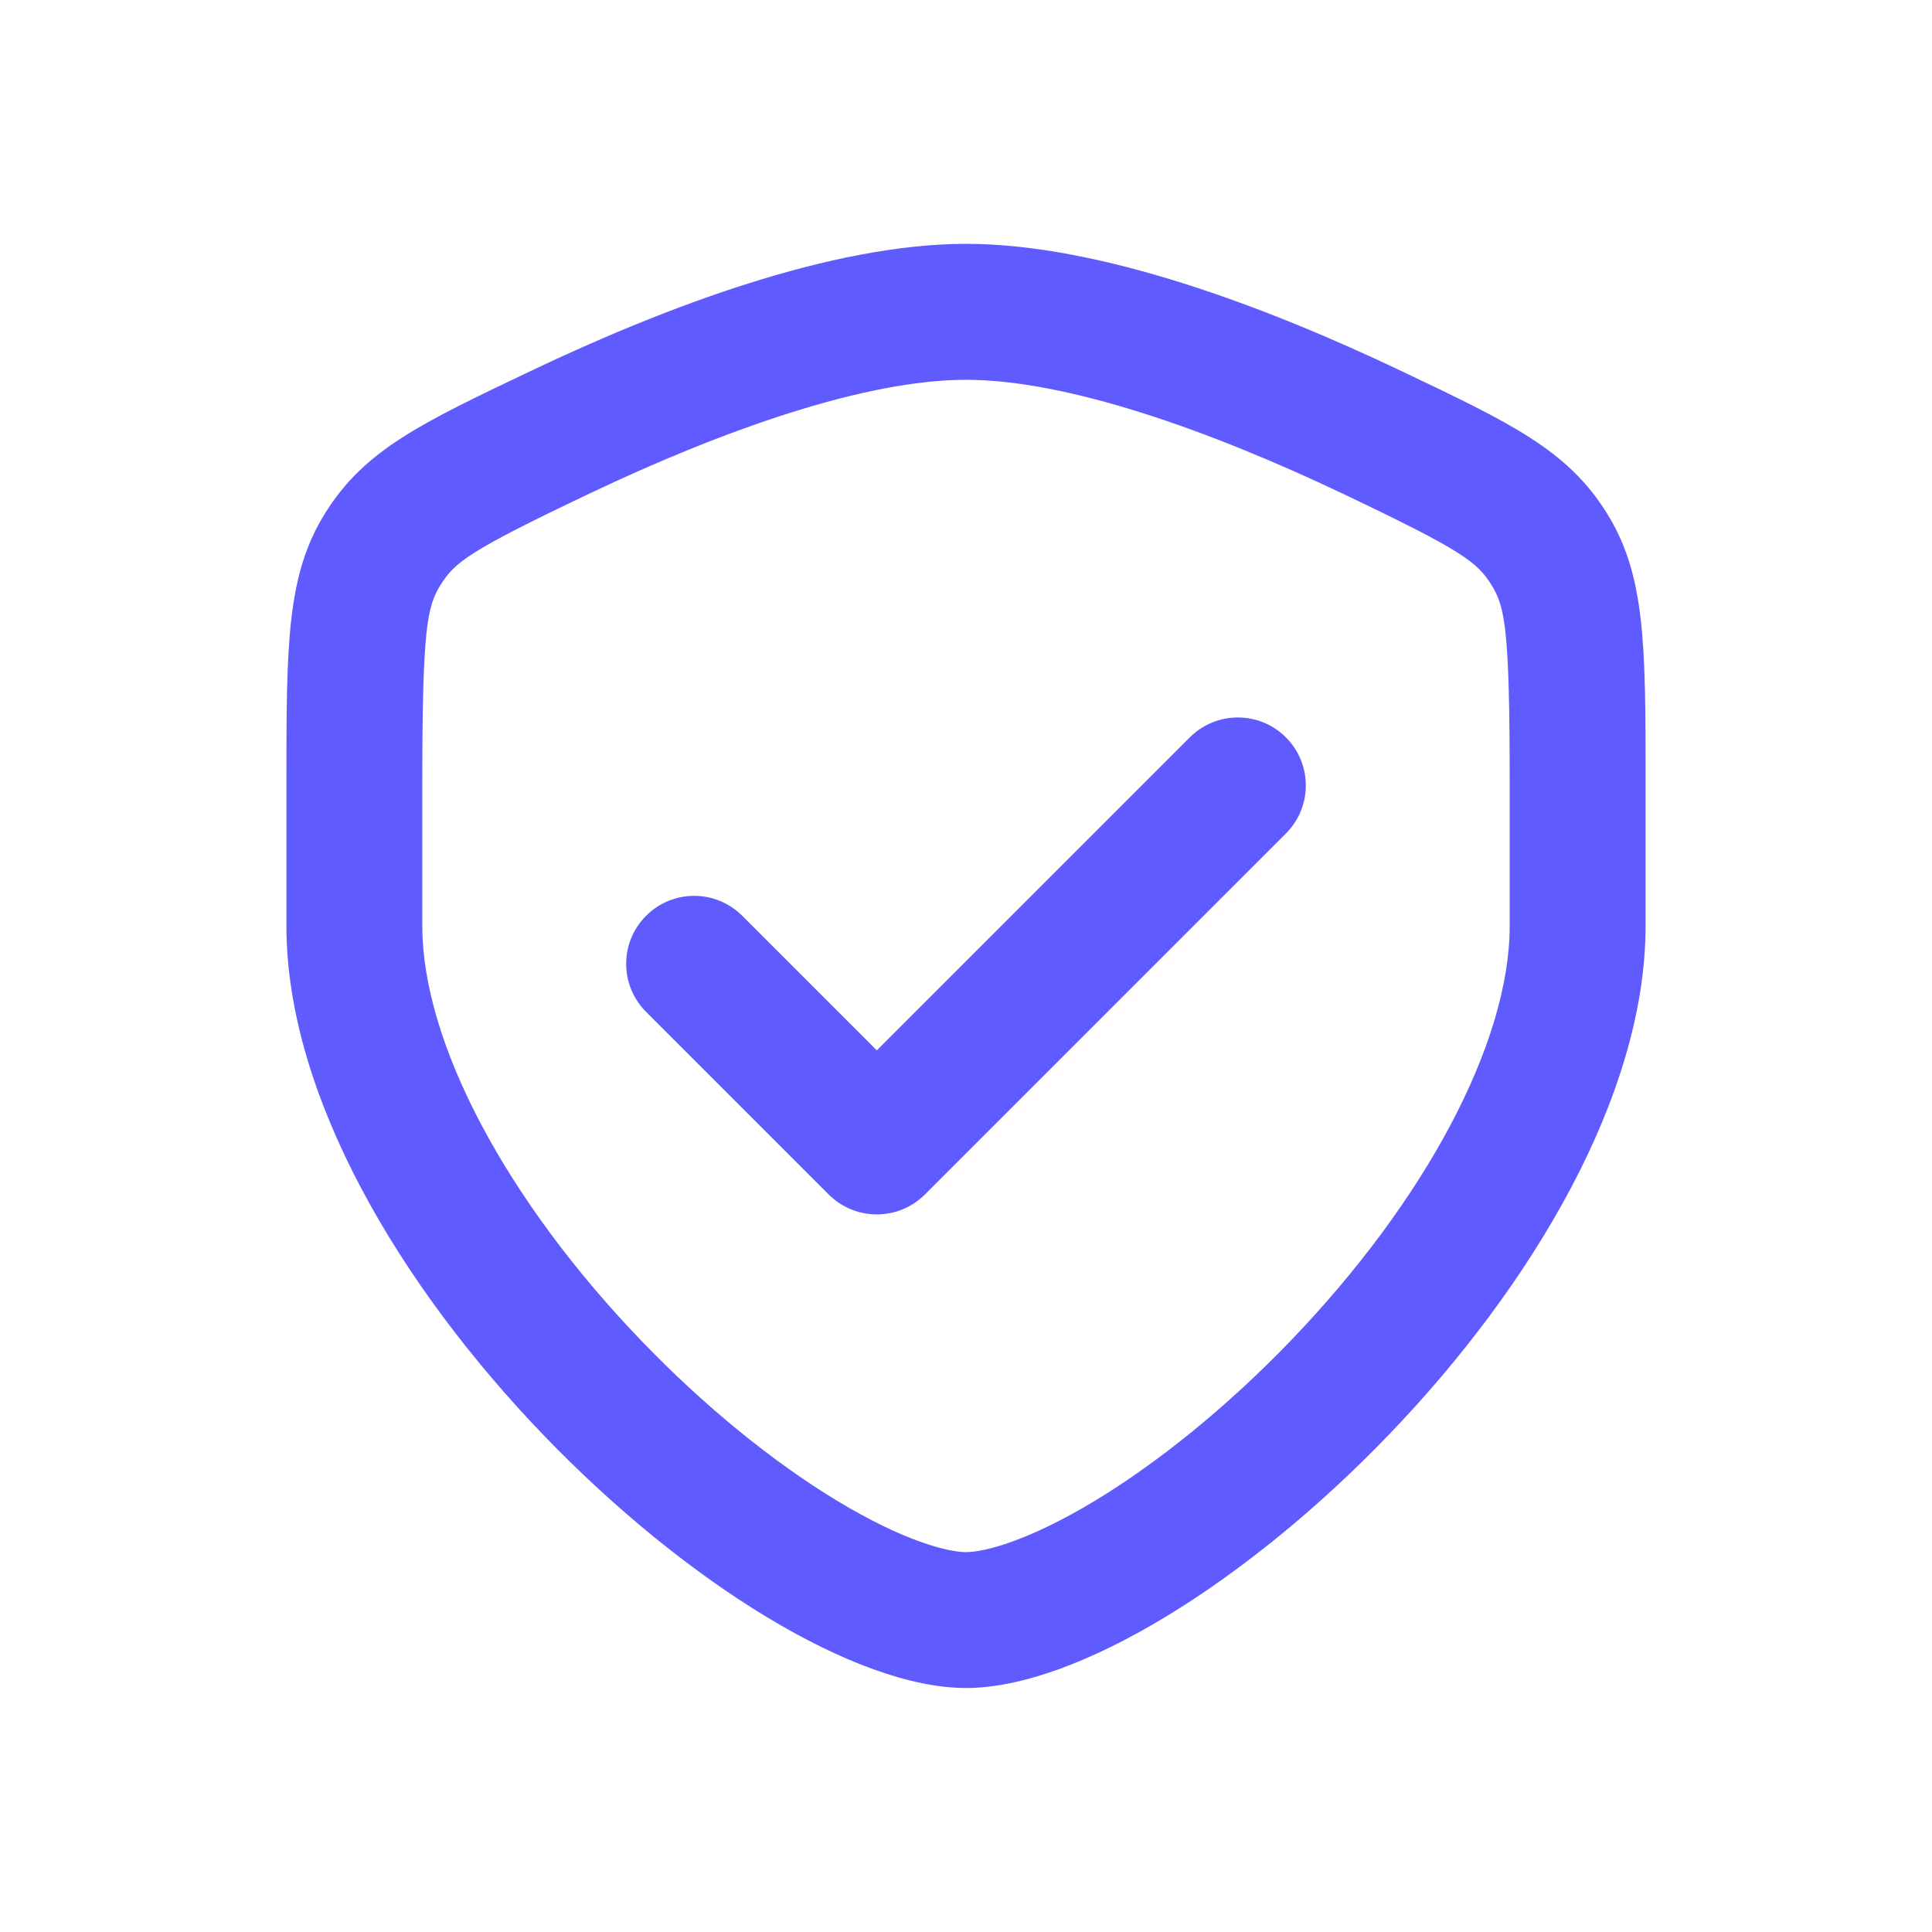 <svg width="24" height="24" viewBox="0 0 24 24" fill="none" xmlns="http://www.w3.org/2000/svg">
<path fill-rule="evenodd" clip-rule="evenodd" d="M18.526 7.264C18.697 7.535 18.754 7.82 18.754 9.731V11.501C18.754 12.961 17.699 14.922 16.035 16.653C15.239 17.481 14.383 18.17 13.605 18.641C12.779 19.141 12.228 19.281 12 19.281C11.772 19.281 11.221 19.141 10.395 18.641C9.617 18.17 8.761 17.481 7.965 16.653C6.301 14.922 5.246 12.961 5.246 11.501V9.731C5.246 7.82 5.303 7.535 5.474 7.264C5.652 6.982 5.824 6.844 7.319 6.133C8.973 5.346 10.743 4.718 12 4.718C13.257 4.718 15.027 5.346 16.681 6.133C18.176 6.844 18.348 6.982 18.526 7.264ZM3.558 9.731C3.558 8.001 3.558 7.137 4.047 6.362C4.536 5.588 5.222 5.261 6.594 4.608C8.266 3.812 10.335 3.029 12 3.029C13.665 3.029 15.733 3.812 17.406 4.608C18.778 5.261 19.464 5.588 19.953 6.362C20.442 7.137 20.442 8.001 20.442 9.731V11.501C20.442 15.737 14.749 20.969 12 20.969C9.251 20.969 3.558 15.737 3.558 11.501V9.731ZM15.974 10.354C16.304 10.024 16.304 9.49 15.974 9.16C15.644 8.83 15.11 8.83 14.78 9.16L10.892 13.048L9.22 11.376C8.89 11.046 8.356 11.046 8.026 11.376C7.696 11.706 7.696 12.24 8.026 12.57L10.295 14.839C10.625 15.168 11.159 15.168 11.489 14.839L15.974 10.354Z" fill="#605BFF"/>
</svg>
